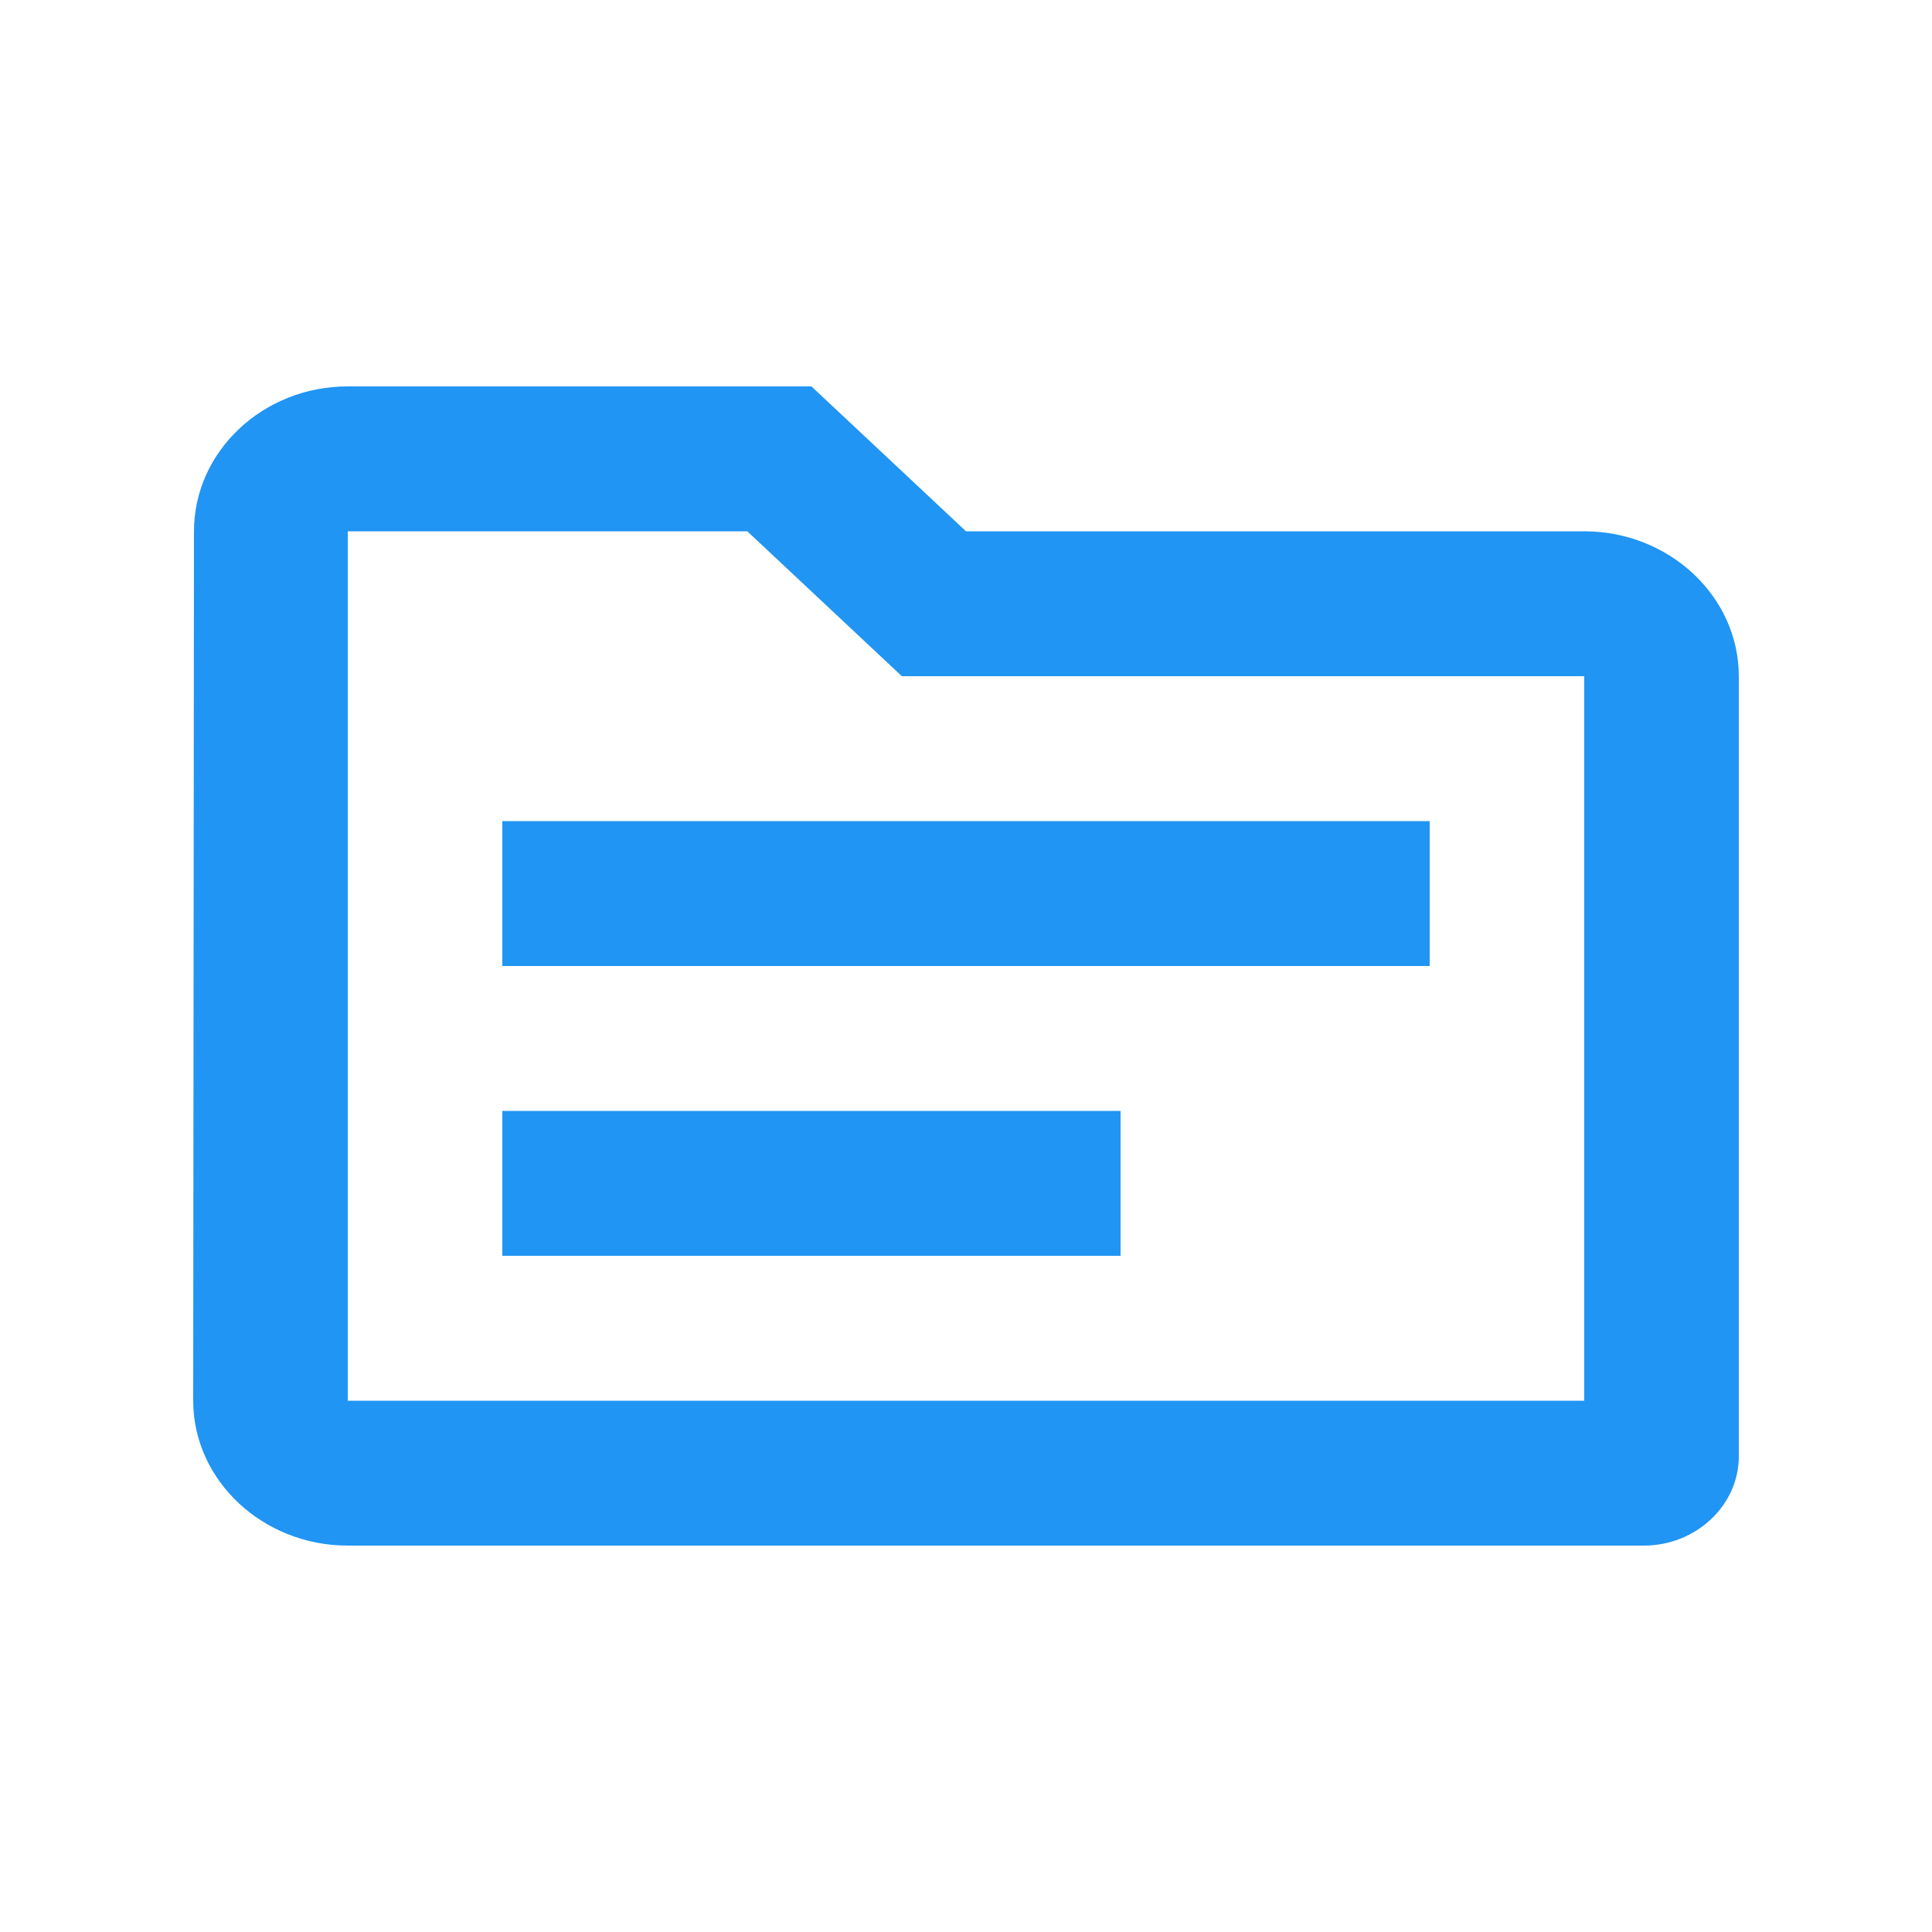 <svg width="20" height="20" viewBox="0 0 20 20" fill="none" xmlns="http://www.w3.org/2000/svg">
<path d="M16.4 5.5H10L8.4 4H3.6C2.72 4 2.008 4.675 2.008 5.5L2 14.5C2 15.325 2.72 16 3.6 16H17.016C17.56 16 18 15.58 18 15.078V7C18 6.175 17.28 5.5 16.4 5.5ZM16.4 14.5H3.6V5.5H7.736L9.336 7H16.4V14.5ZM14.8 10H5.2V8.5H14.8V10ZM11.6 13H5.2V11.5H11.6V13Z" fill="#2095F3"/>
</svg>
